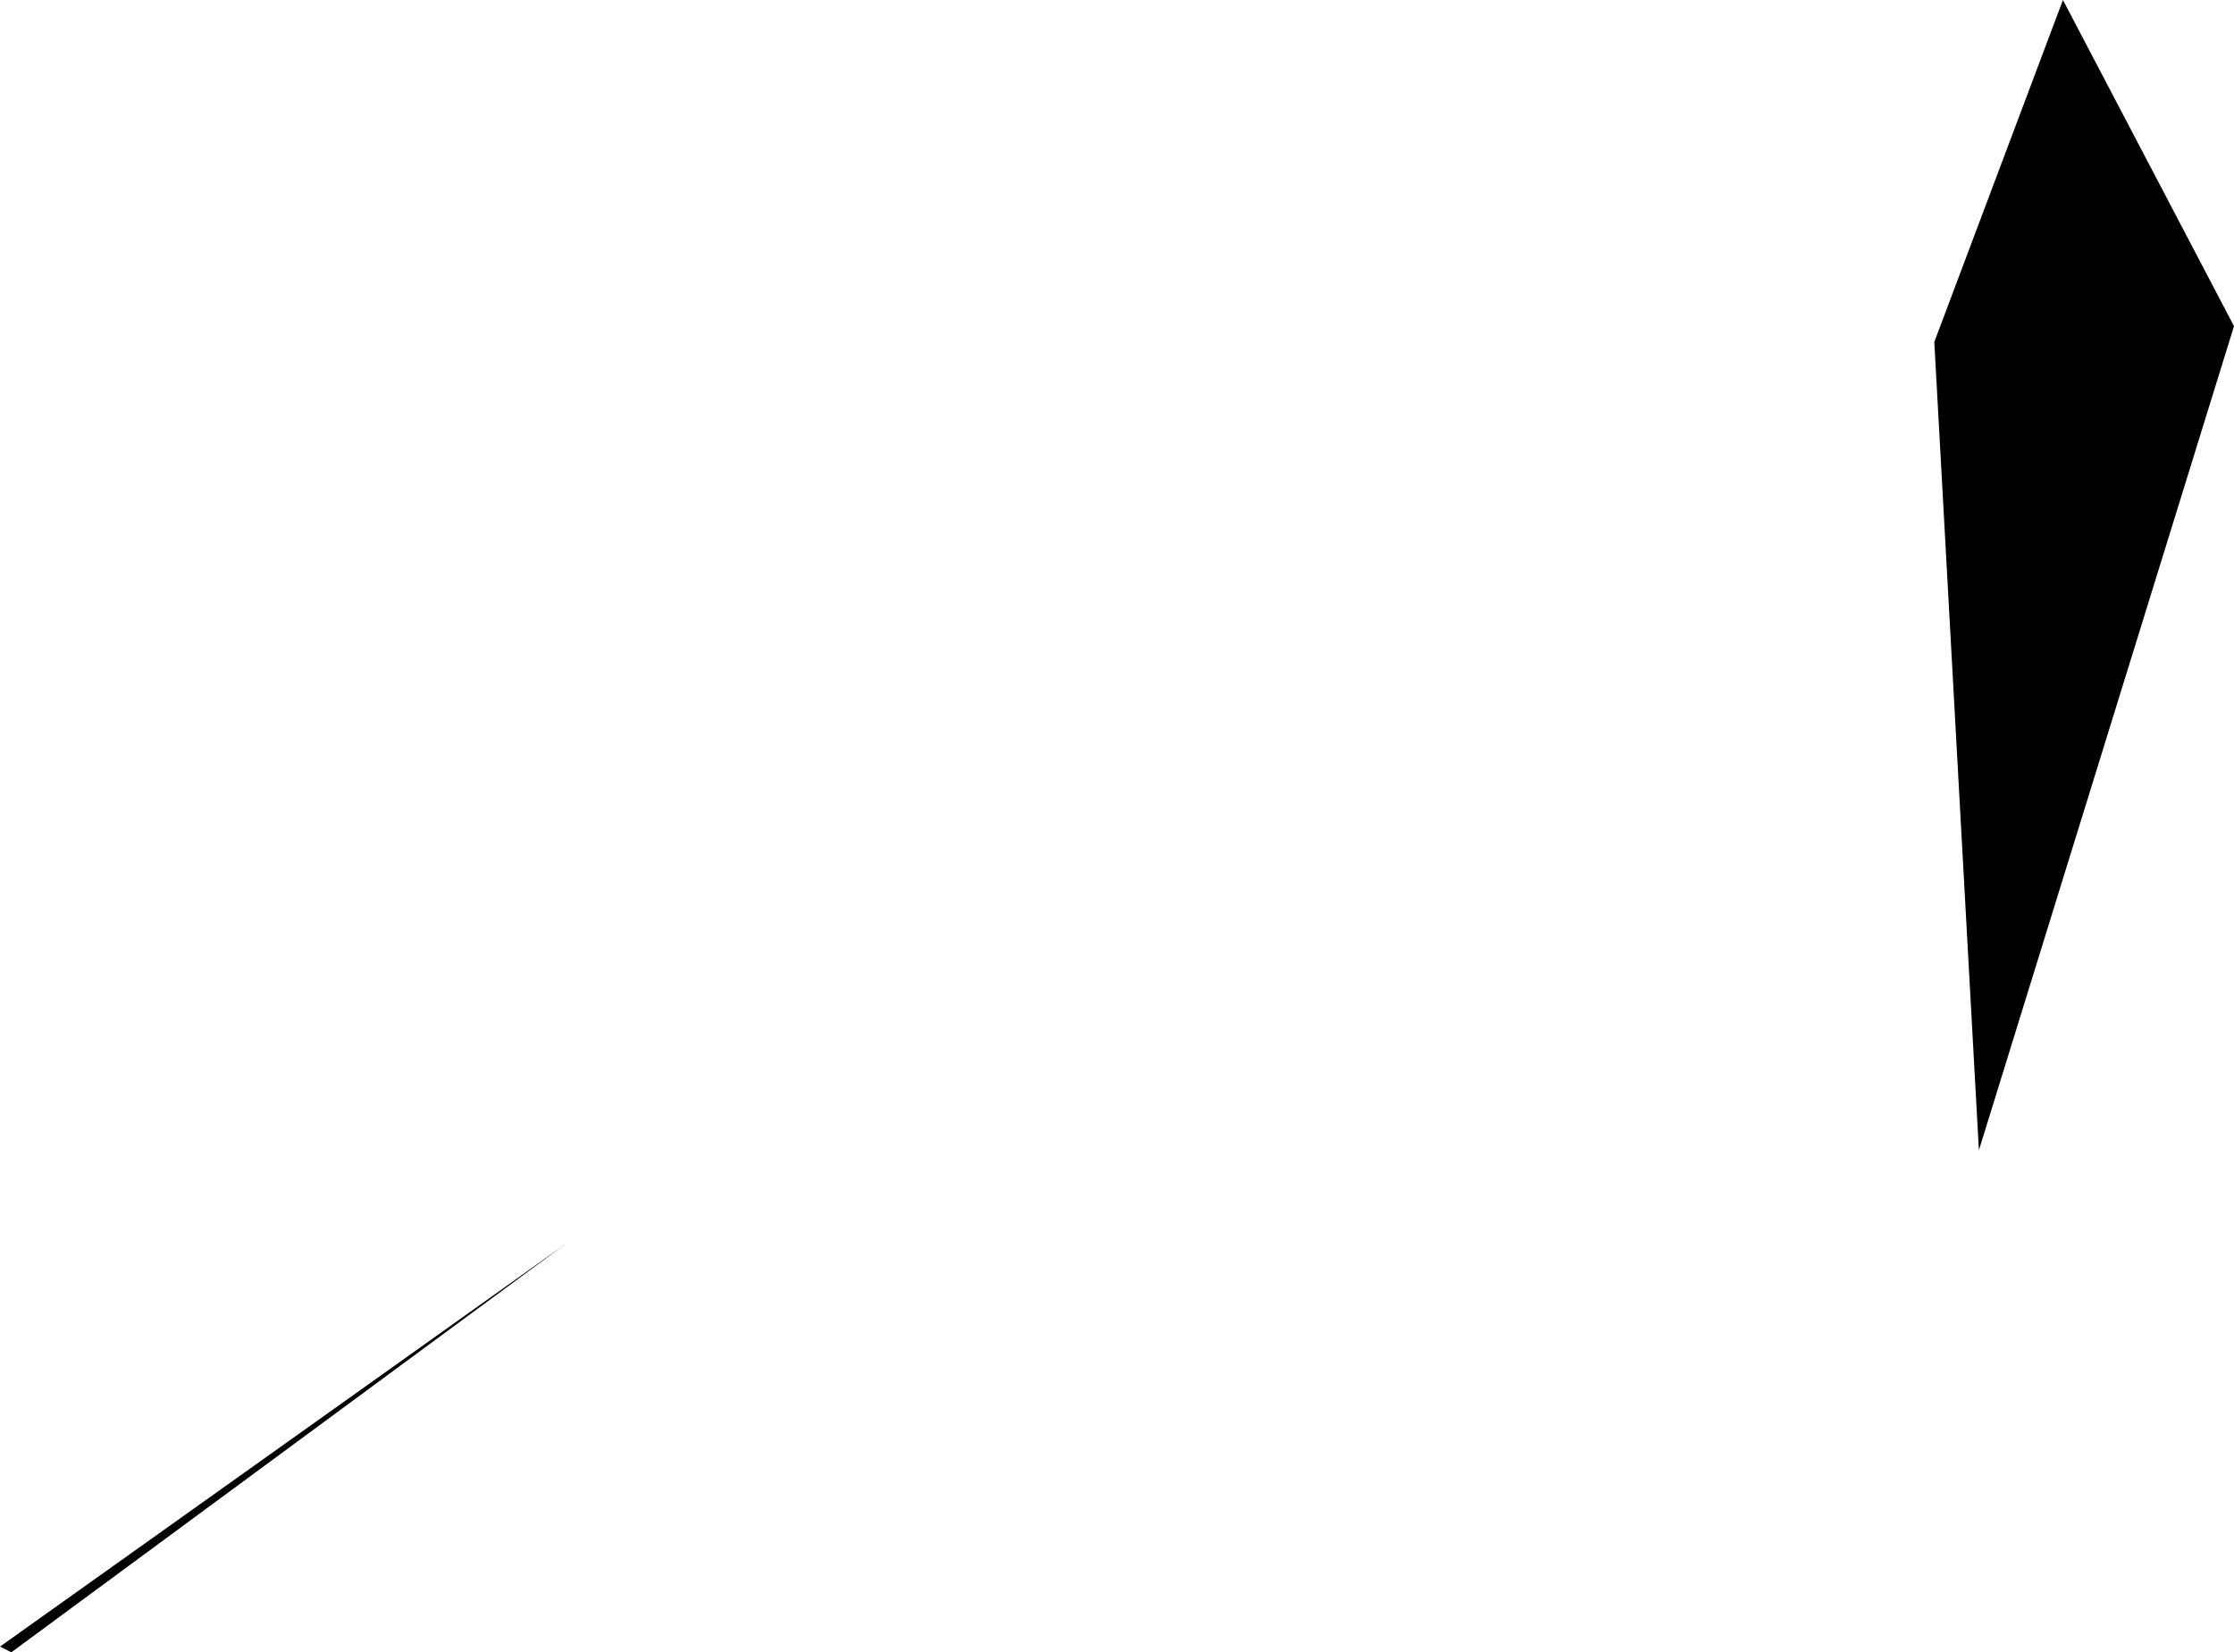 <svg width="1024" height="757.498" class="wof-campus" edtf:cessation="" edtf:inception="" id="wof-%!s(int64=102556861)" mz:is_ceased="-1" mz:is_current="1" mz:is_deprecated="-1" mz:is_superseded="0" mz:is_superseding="0" mz:latitude="53.411253" mz:longitude="-2.337608" mz:max_latitude="53.40646" mz:max_longitude="-2.266402" mz:min_latitude="53.357952" mz:min_longitude="-2.331976" mz:uri="https://data.whosonfirst.org/102/556/861/102556861.geojson" viewBox="0 0 1024.00 757.50" wof:belongsto="102191581,1360817437,85633159,404227469,1175612695,1360698935,1360698555,1125985817" wof:country="" wof:id="102556861" wof:lastmodified="1689236296" wof:name="Manchester International Airport" wof:parent_id="-3" wof:path="102/556/861/102556861.geojson" wof:placetype="campus" wof:repo="sfomuseum-data-whosonfirst" wof:superseded_by="" wof:supersedes="" xmlns="http://www.w3.org/2000/svg" xmlns:edtf="x-urn:namespaces#edtf" xmlns:mz="x-urn:namespaces#mz" xmlns:wof="x-urn:namespaces#wof"><path d="M259.006 570.45,5.184 757.498,0 754.875,259.006 570.45 Z"/><path d="M907.068 527.319,886.627 156.784,945.592 0,1024 149.523,907.068 527.319 Z"/></svg>
